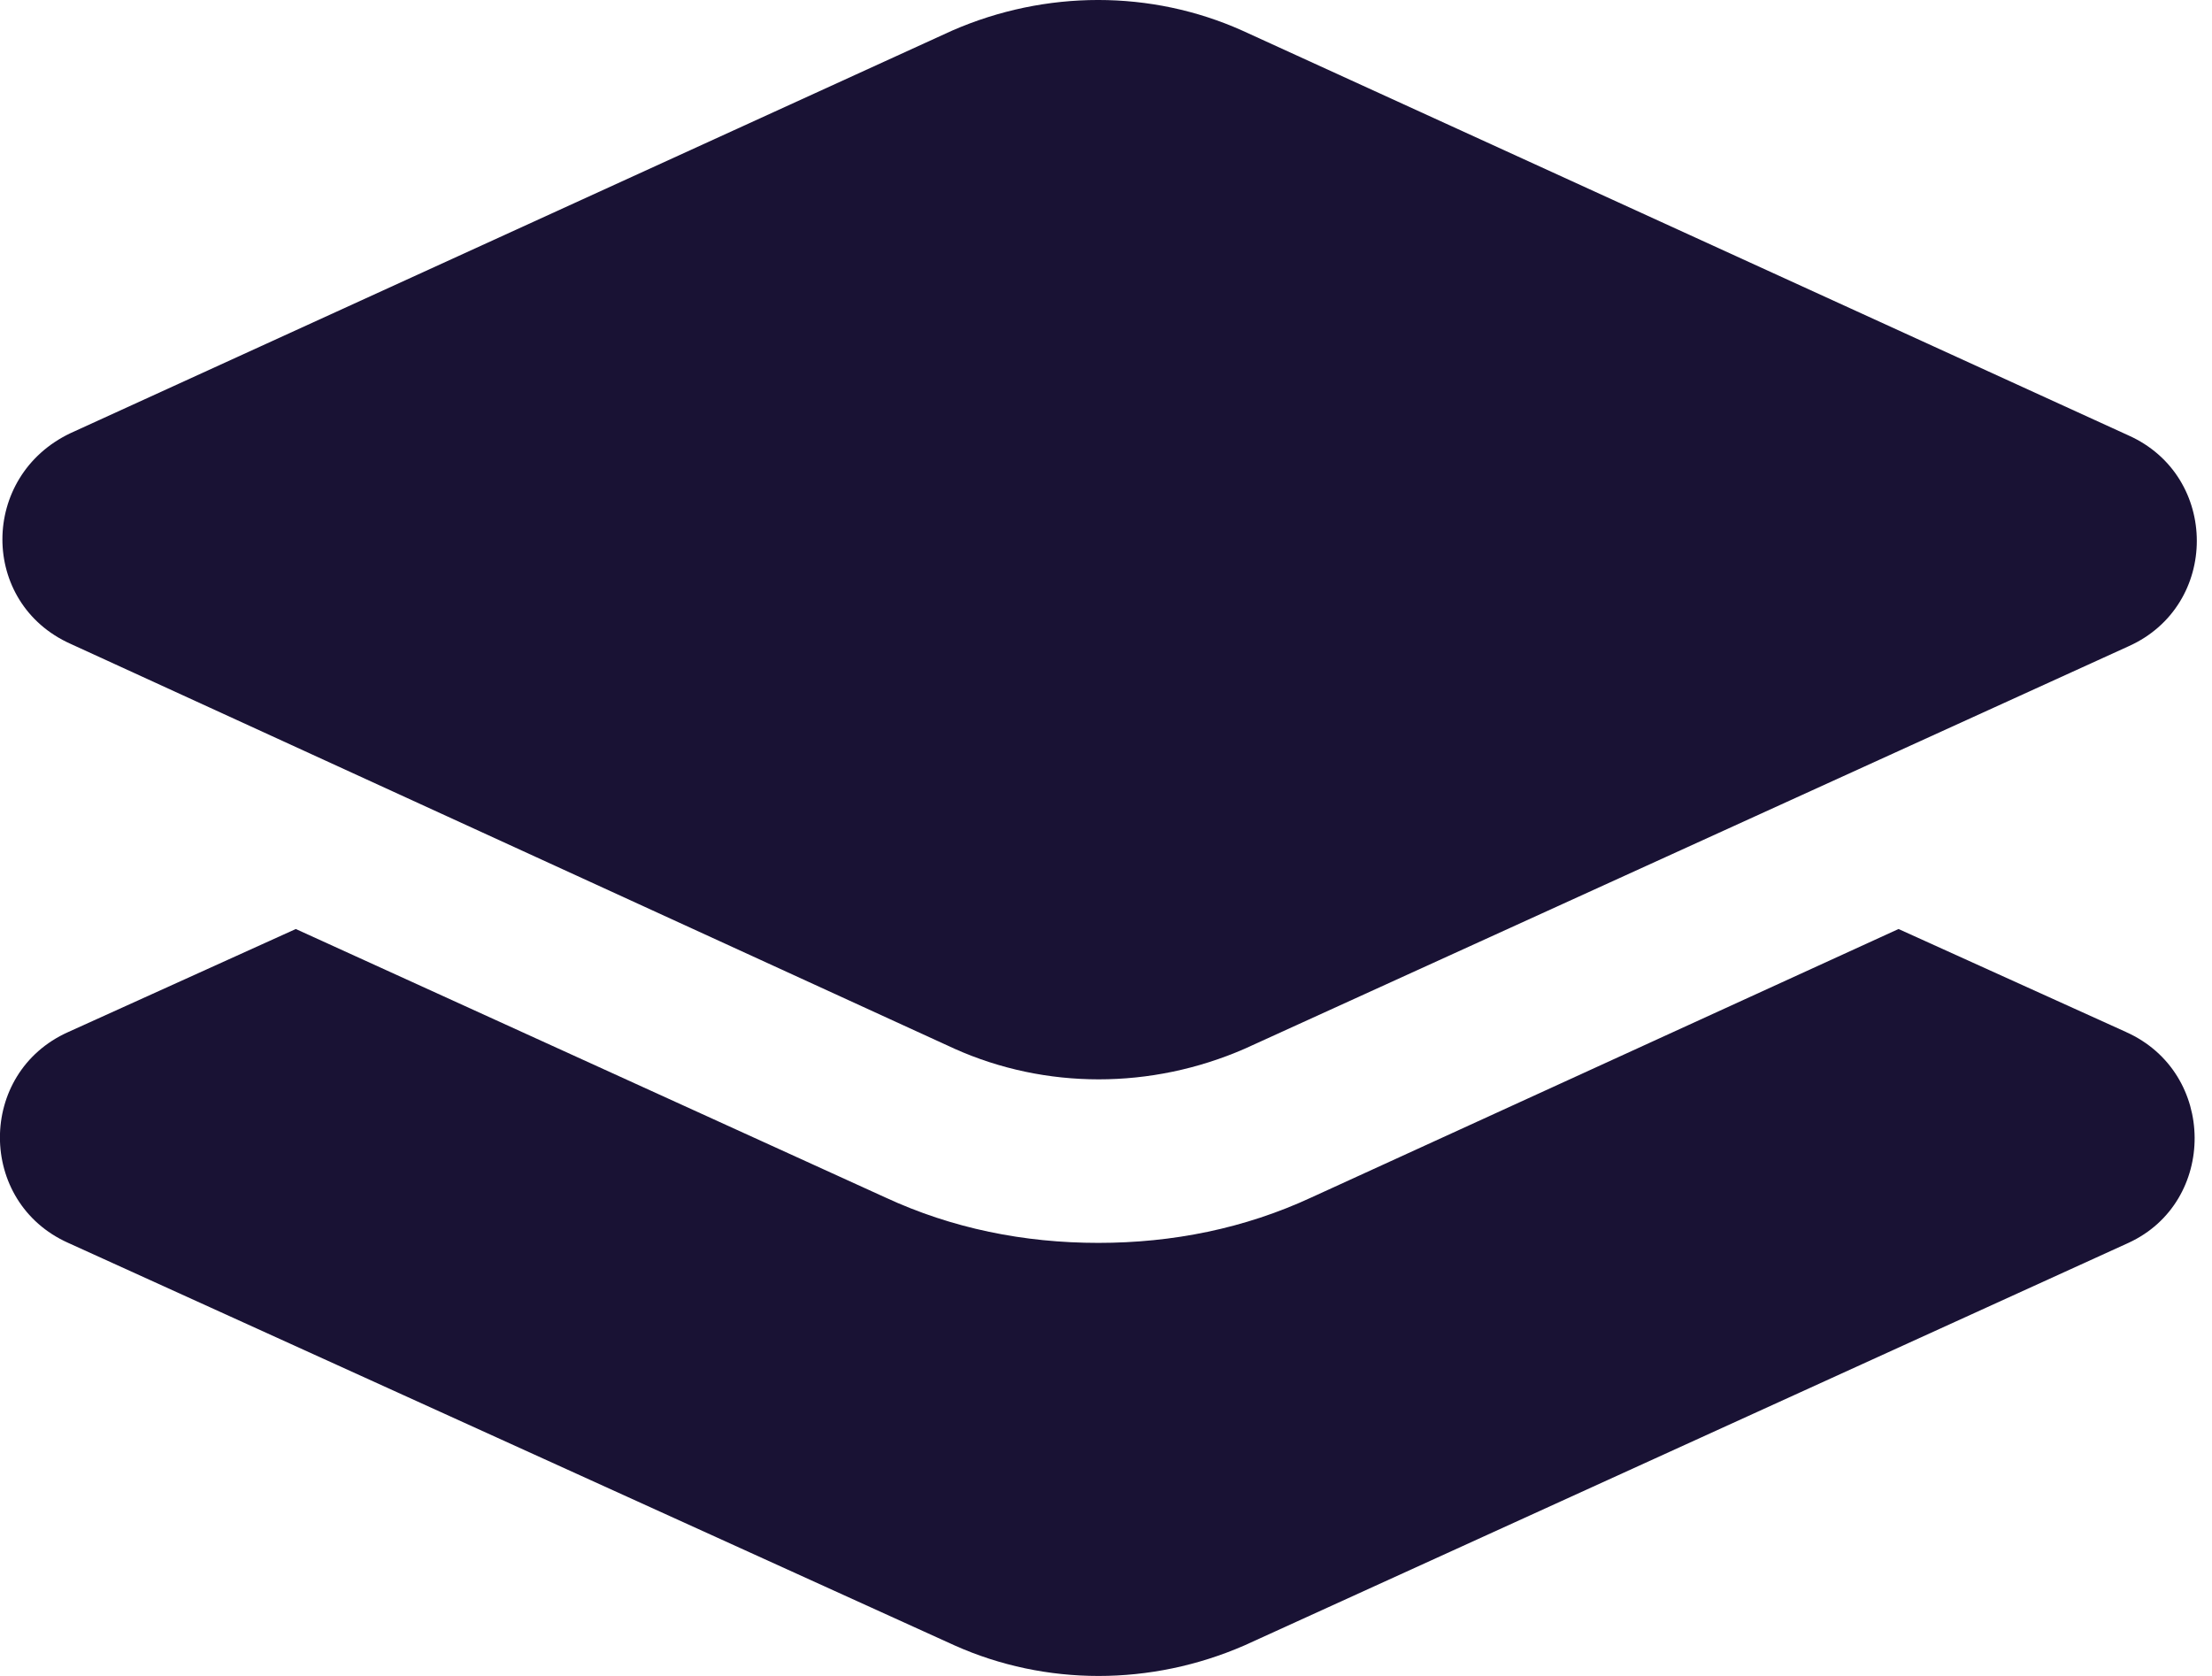 <svg height="50" viewBox="0 0 66 50" width="66" xmlns="http://www.w3.org/2000/svg"><g fill="#191234"><path d="m63.438 30.79-6.791-3.074-17.513 8.006c-2.001.929-4.146 1.358-6.362 1.358s-4.36-.429-6.362-1.358l-17.584-8.006-6.791 3.074c-2.716 1.215-2.716 5.075 0 6.29l26.447 12.009c2.716 1.215 5.861 1.215 8.649 0l26.376-12.009c2.645-1.215 2.645-5.075-.071-6.29z"/><path d="m2.109 19.21 26.376 12.08c2.716 1.215 5.861 1.215 8.649 0l26.376-12.009c2.716-1.215 2.716-5.075 0-6.29l-26.447-12.08c-2.716-1.215-5.861-1.215-8.649 0l-26.305 12.009c-2.716 1.287-2.716 5.075 0 6.29z"/></g></svg>